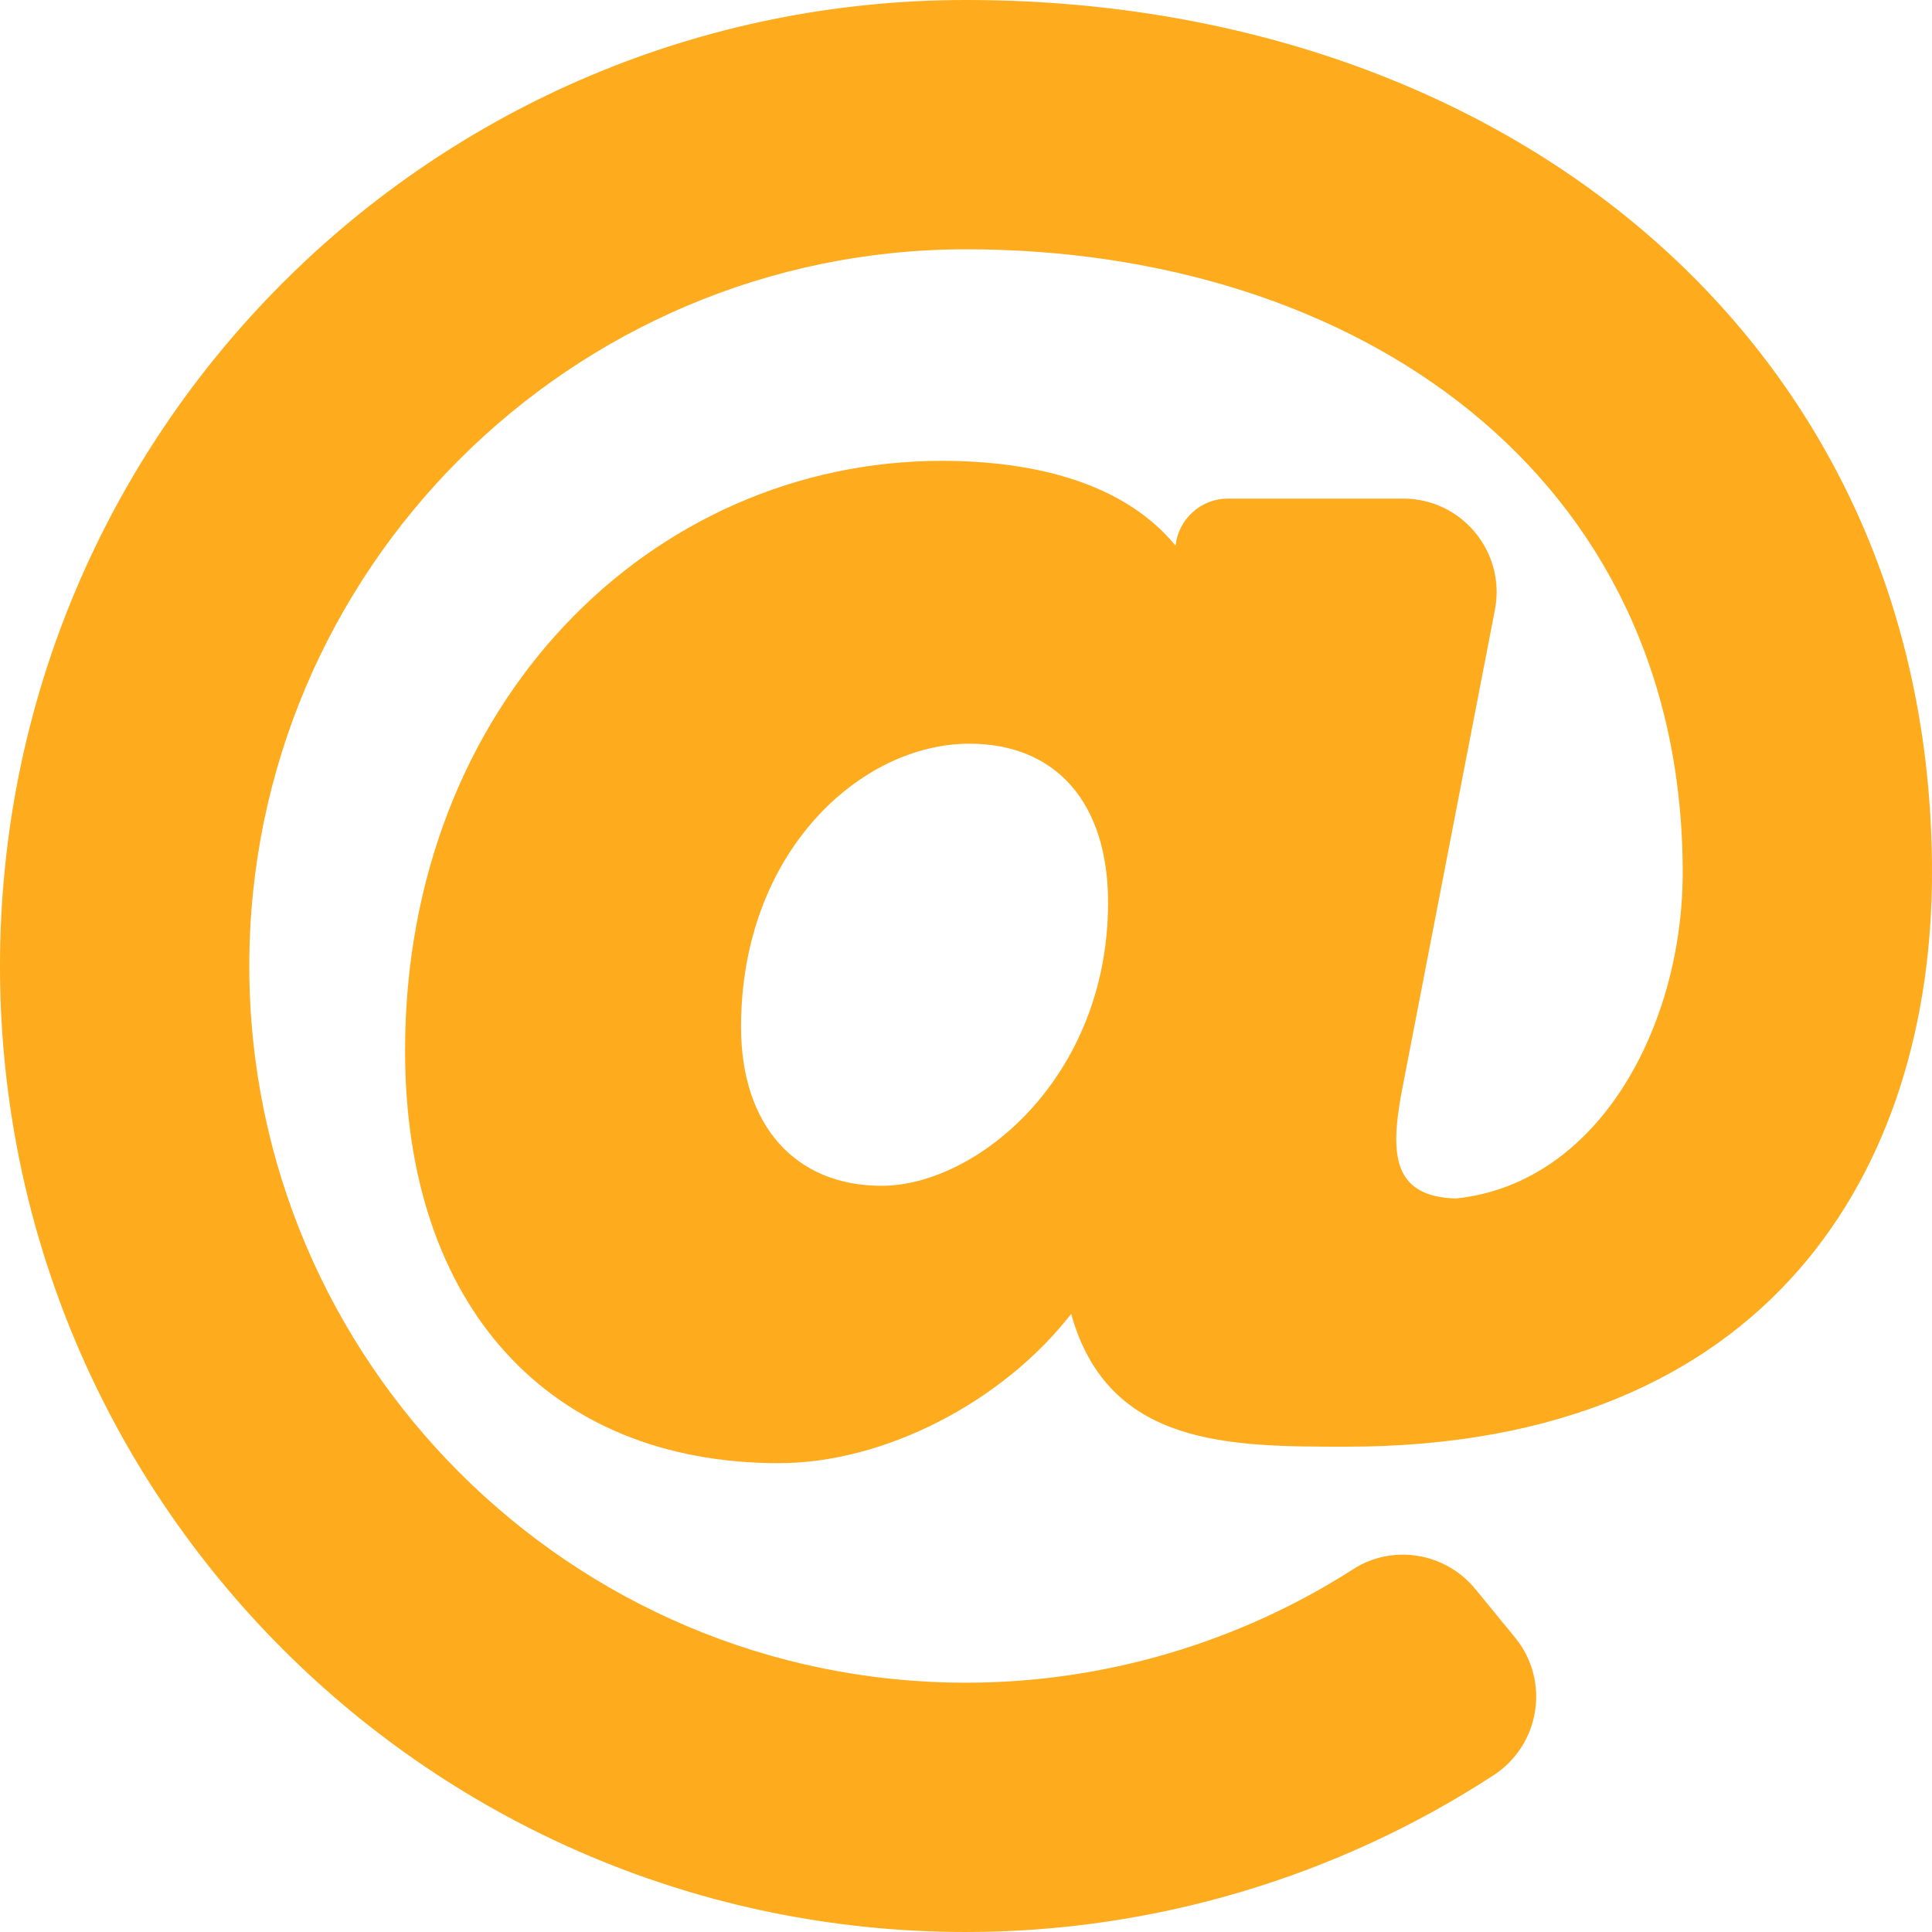 <svg width="30" height="30" viewBox="0 0 30 30" fill="none" xmlns="http://www.w3.org/2000/svg">
<g id="&#240;&#159;&#166;&#134; icon &#34;At&#34;">
<path id="Vector" d="M15 0C6.71 0 0 6.709 0 15C0 23.29 6.709 30 15 30C17.913 30 20.767 29.145 23.19 27.567C23.916 27.095 24.075 26.098 23.526 25.428L22.91 24.676C22.446 24.109 21.629 23.97 21.013 24.366C19.229 25.509 17.136 26.129 15 26.129C8.863 26.129 3.871 21.137 3.871 15C3.871 8.863 8.863 3.871 15 3.871C21.057 3.871 26.129 7.356 26.129 13.548C26.129 15.894 24.853 18.372 22.611 18.61C21.561 18.583 21.588 17.833 21.796 16.794L23.213 9.469C23.386 8.574 22.7 7.742 21.788 7.742H19.067C18.866 7.742 18.672 7.816 18.523 7.95C18.373 8.083 18.277 8.268 18.255 8.467L18.254 8.473C17.365 7.39 15.808 7.156 14.627 7.156C10.116 7.156 6.29 10.92 6.29 16.317C6.29 20.267 8.515 22.72 12.097 22.72C13.729 22.72 15.567 21.774 16.633 20.402C17.208 22.464 19.089 22.464 20.909 22.464C27.497 22.464 30 18.133 30 13.548C30 5.302 23.348 0 15 0ZM13.689 18.413C12.343 18.413 11.507 17.468 11.507 15.947C11.507 13.226 13.369 11.548 15.053 11.548C16.401 11.548 17.206 12.47 17.206 14.014C17.206 16.74 15.158 18.413 13.689 18.413Z" fill="#FEAB1D"/>
</g>
</svg>
